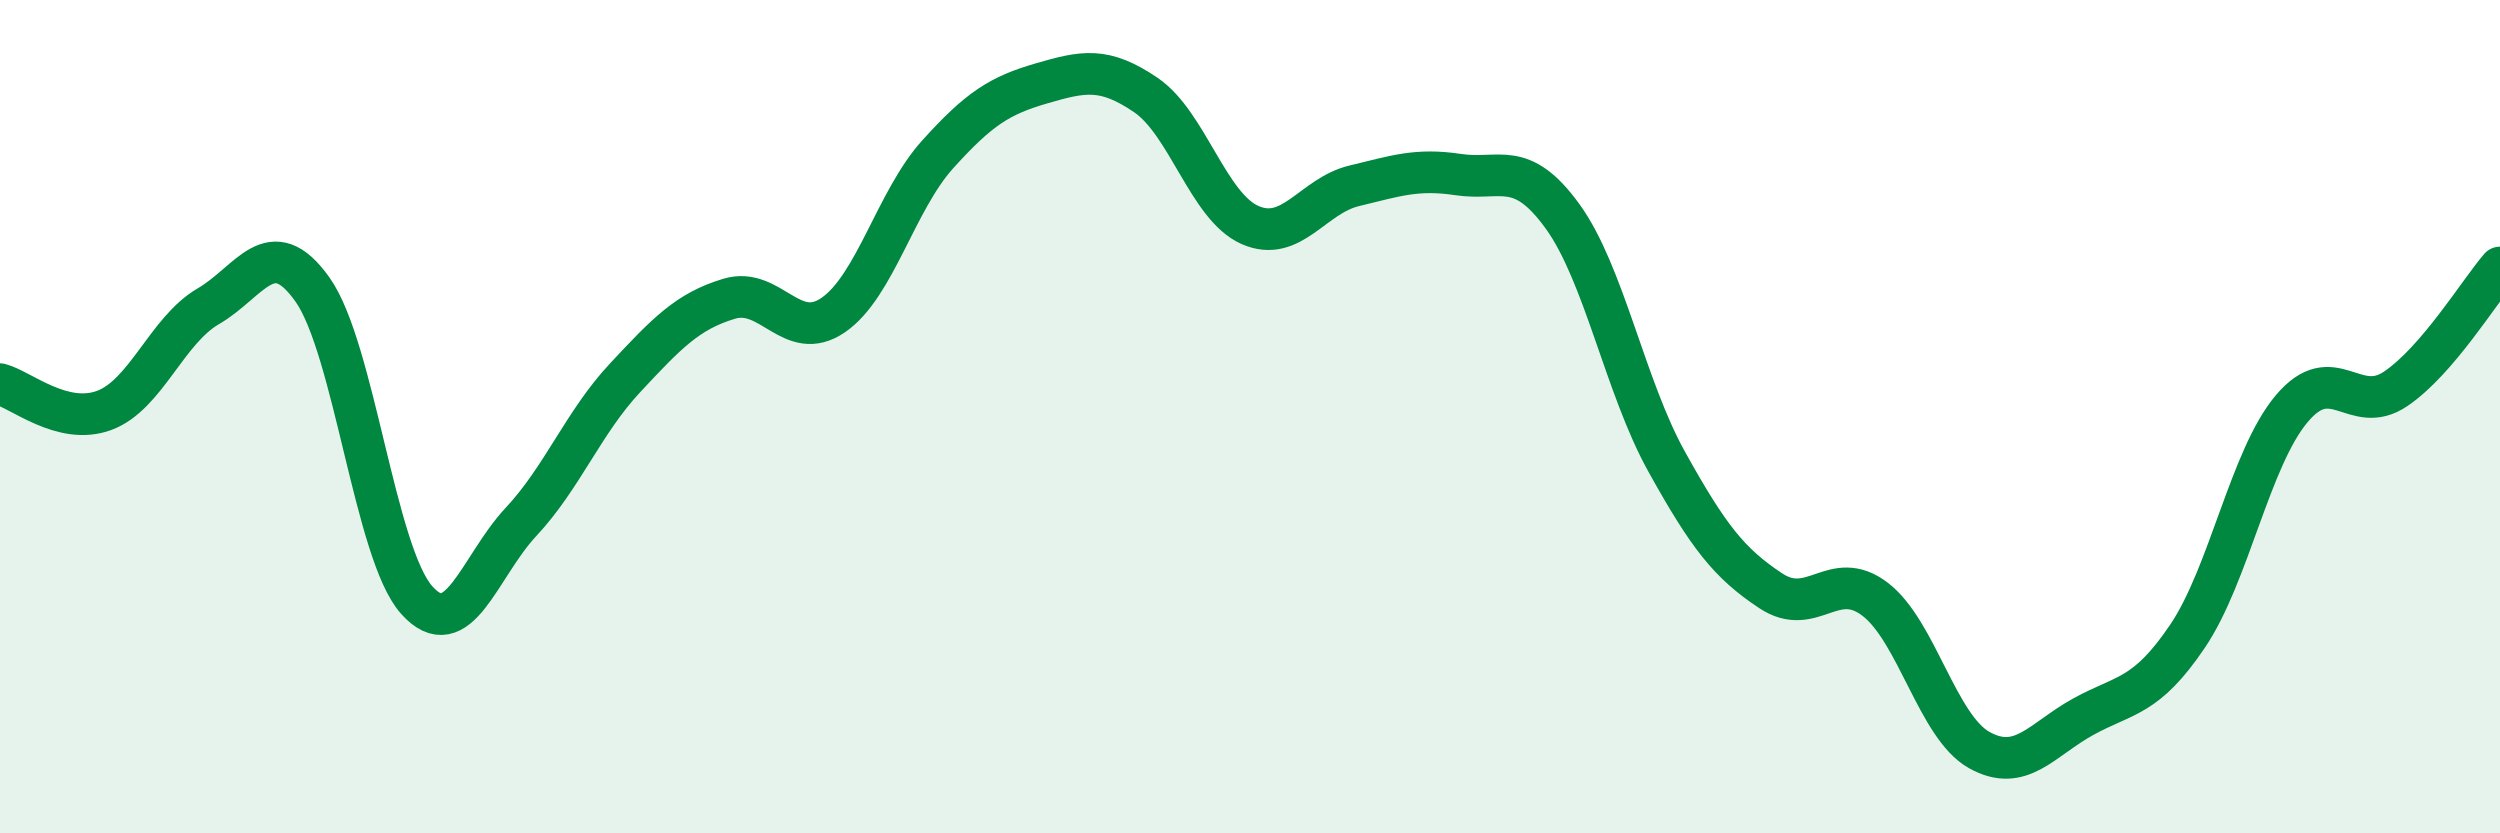 
    <svg width="60" height="20" viewBox="0 0 60 20" xmlns="http://www.w3.org/2000/svg">
      <path
        d="M 0,9.22 C 0.5,9.35 1.5,10.22 2.5,9.85 C 3.5,9.48 4,7.93 5,7.35 C 6,6.77 6.5,5.54 7.5,6.95 C 8.5,8.36 9,13.28 10,14.4 C 11,15.52 11.5,13.6 12.5,12.53 C 13.5,11.46 14,10.14 15,9.07 C 16,8 16.5,7.47 17.5,7.17 C 18.5,6.87 19,8.25 20,7.56 C 21,6.87 21.5,4.82 22.5,3.71 C 23.5,2.6 24,2.29 25,2 C 26,1.71 26.5,1.6 27.5,2.28 C 28.5,2.96 29,4.96 30,5.4 C 31,5.84 31.5,4.7 32.5,4.46 C 33.5,4.22 34,4.04 35,4.19 C 36,4.34 36.5,3.81 37.5,5.19 C 38.5,6.57 39,9.28 40,11.08 C 41,12.88 41.5,13.52 42.5,14.18 C 43.5,14.84 44,13.62 45,14.38 C 46,15.14 46.5,17.44 47.5,18 C 48.5,18.56 49,17.75 50,17.2 C 51,16.65 51.5,16.75 52.5,15.27 C 53.5,13.79 54,11 55,9.81 C 56,8.62 56.5,10.01 57.5,9.33 C 58.5,8.65 59.5,7 60,6.42L60 20L0 20Z"
        fill="#008740"
        opacity="0.1"
        stroke-linecap="round"
        stroke-linejoin="round"
      />
      <path
        d="M 0,9.22 C 0.5,9.35 1.5,10.22 2.5,9.85 C 3.5,9.48 4,7.93 5,7.35 C 6,6.77 6.5,5.54 7.5,6.95 C 8.5,8.36 9,13.28 10,14.4 C 11,15.52 11.5,13.6 12.5,12.53 C 13.5,11.46 14,10.14 15,9.07 C 16,8 16.5,7.47 17.5,7.17 C 18.5,6.87 19,8.25 20,7.56 C 21,6.87 21.5,4.82 22.5,3.71 C 23.5,2.6 24,2.29 25,2 C 26,1.71 26.5,1.6 27.5,2.28 C 28.5,2.96 29,4.96 30,5.4 C 31,5.84 31.5,4.7 32.5,4.46 C 33.5,4.22 34,4.04 35,4.19 C 36,4.34 36.5,3.81 37.5,5.19 C 38.5,6.57 39,9.28 40,11.08 C 41,12.88 41.5,13.52 42.5,14.18 C 43.5,14.84 44,13.62 45,14.38 C 46,15.14 46.5,17.44 47.5,18 C 48.5,18.56 49,17.75 50,17.2 C 51,16.65 51.5,16.75 52.5,15.27 C 53.5,13.79 54,11 55,9.81 C 56,8.62 56.5,10.01 57.5,9.33 C 58.5,8.65 59.5,7 60,6.42"
        stroke="#008740"
        stroke-width="1"
        fill="none"
        stroke-linecap="round"
        stroke-linejoin="round"
      />
    </svg>
  